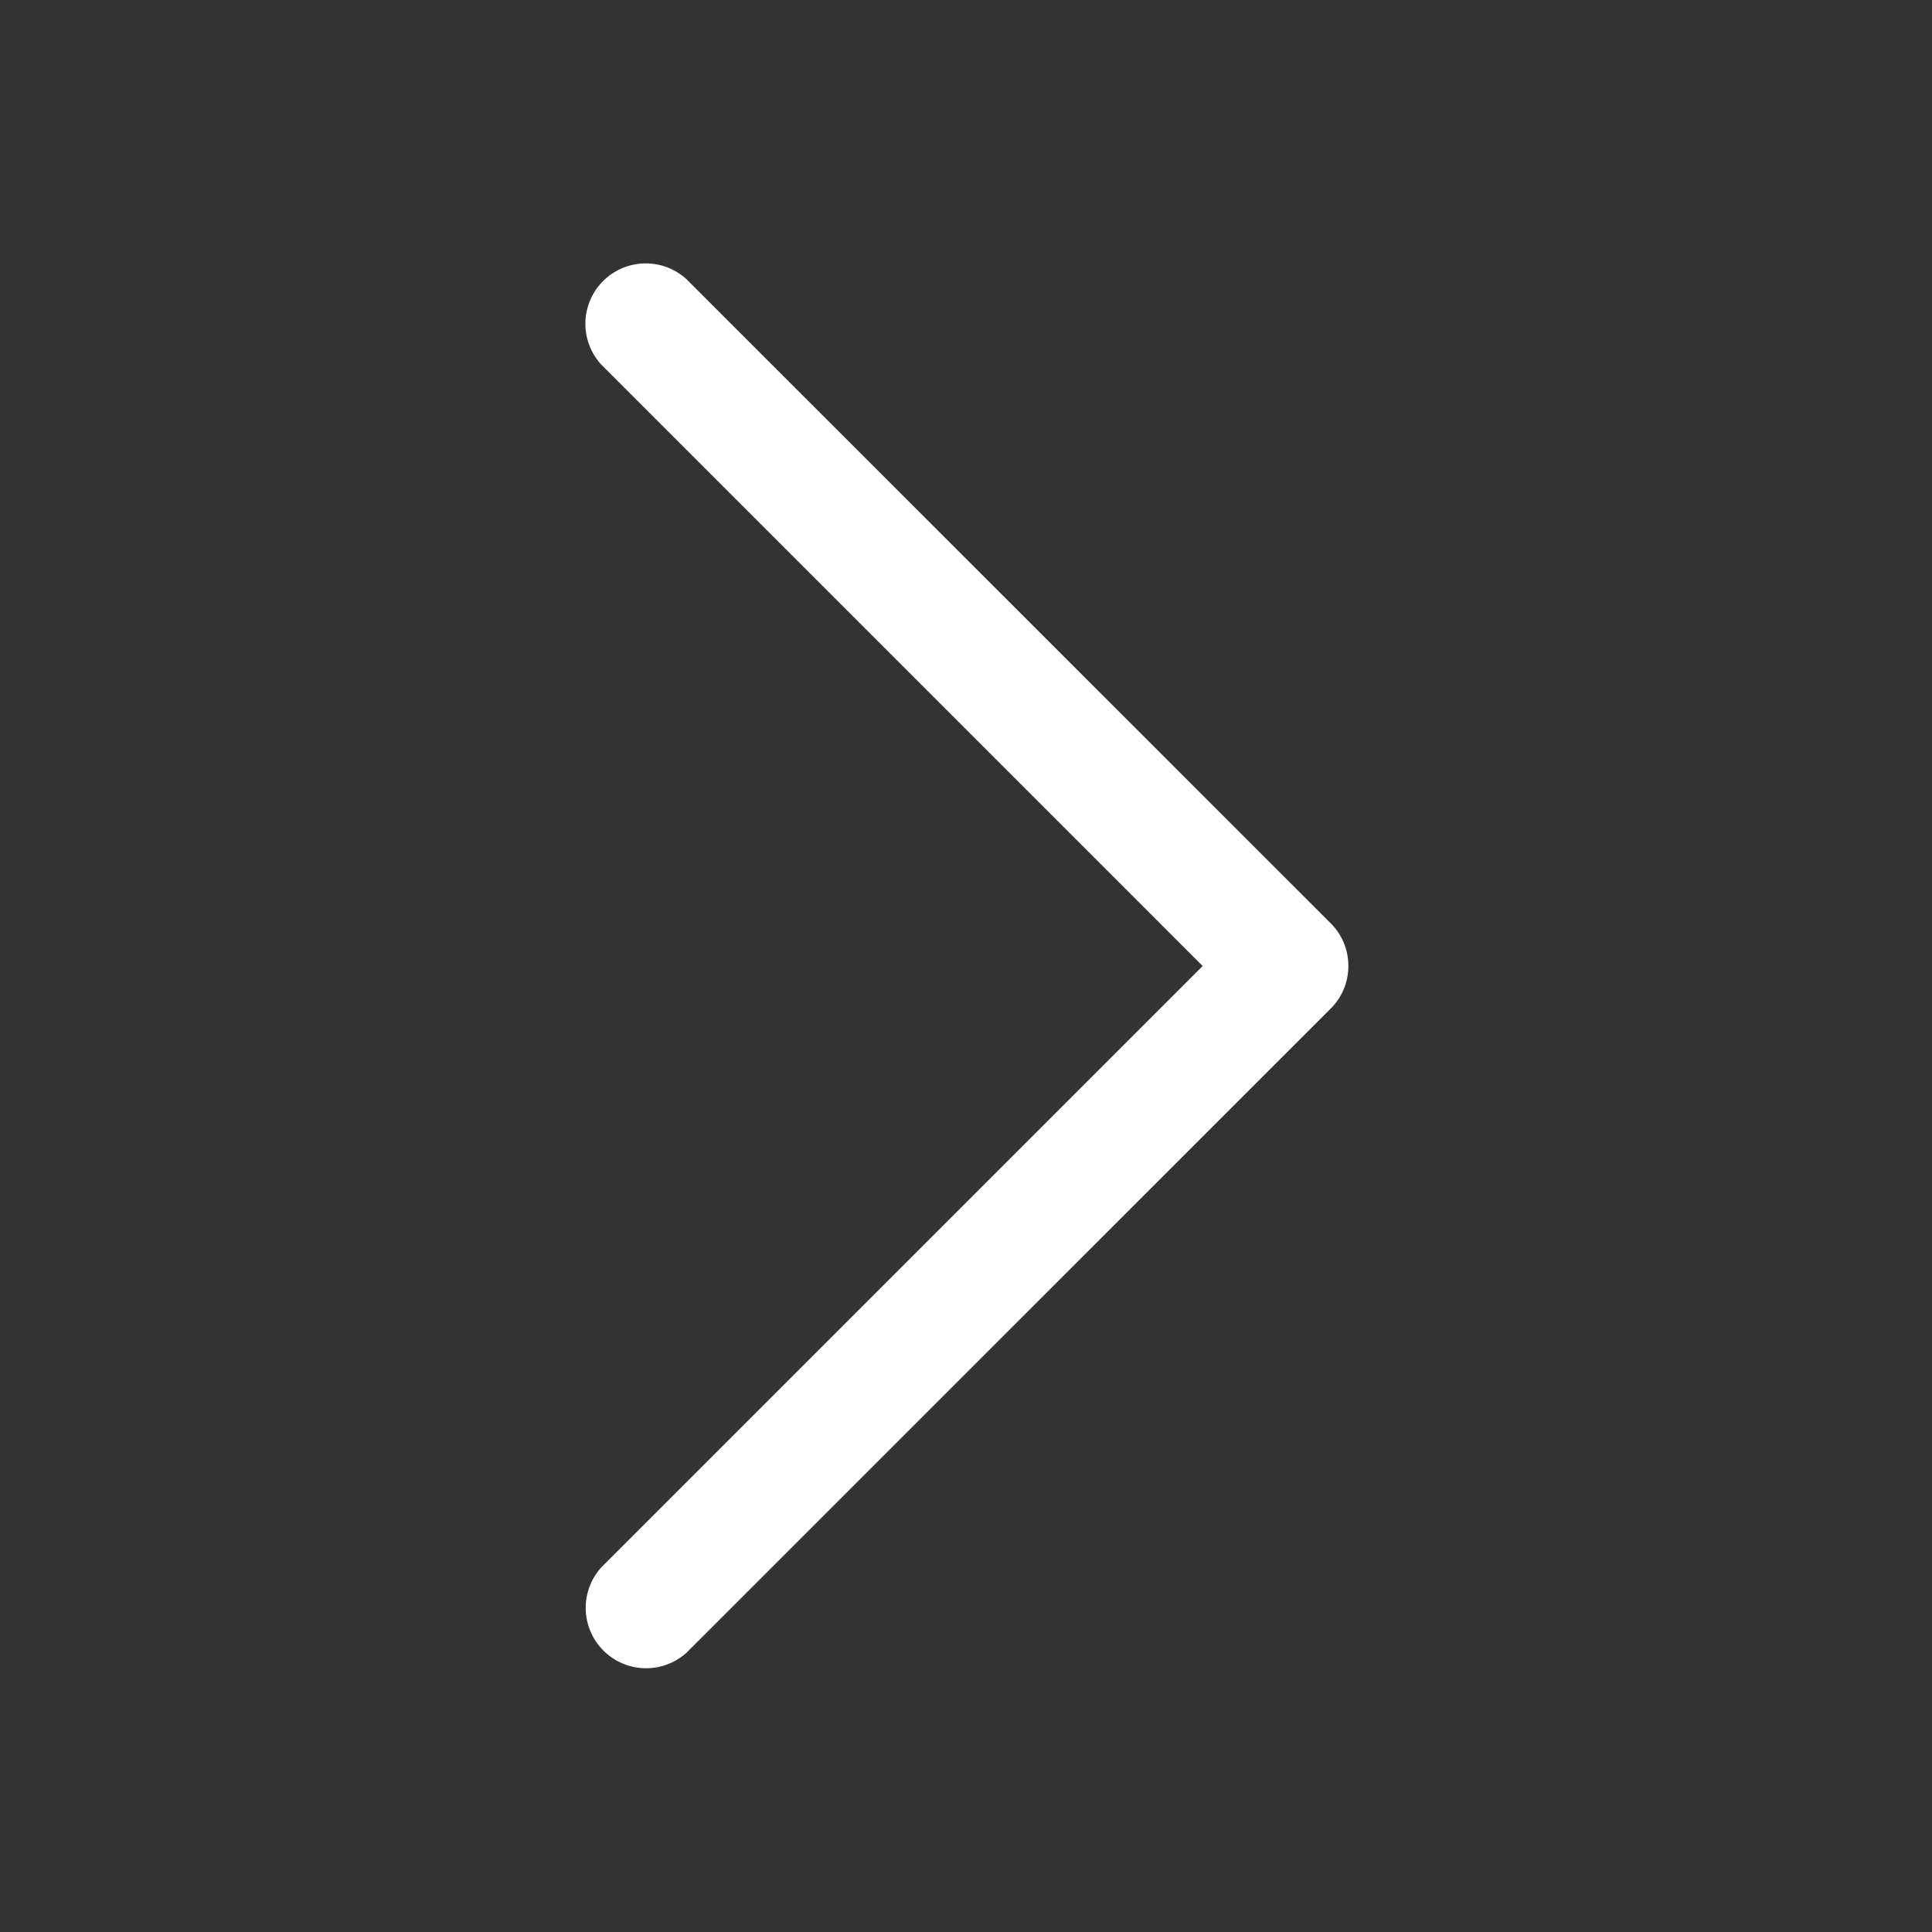 <svg xmlns="http://www.w3.org/2000/svg" width="32" height="32" fill="none"><rect width="100%" height="100%" fill="#333333" stroke="none"/><path fill="#fff" d="M22.333 15.999a.99.99 0 0 1-.293.707L11.373 27.372A1 1 0 0 1 9.96 25.96l9.96-9.96-9.96-9.96a1 1 0 0 1 1.413-1.413L22.04 15.292a.99.99 0 0 1 .293.707"/></svg>